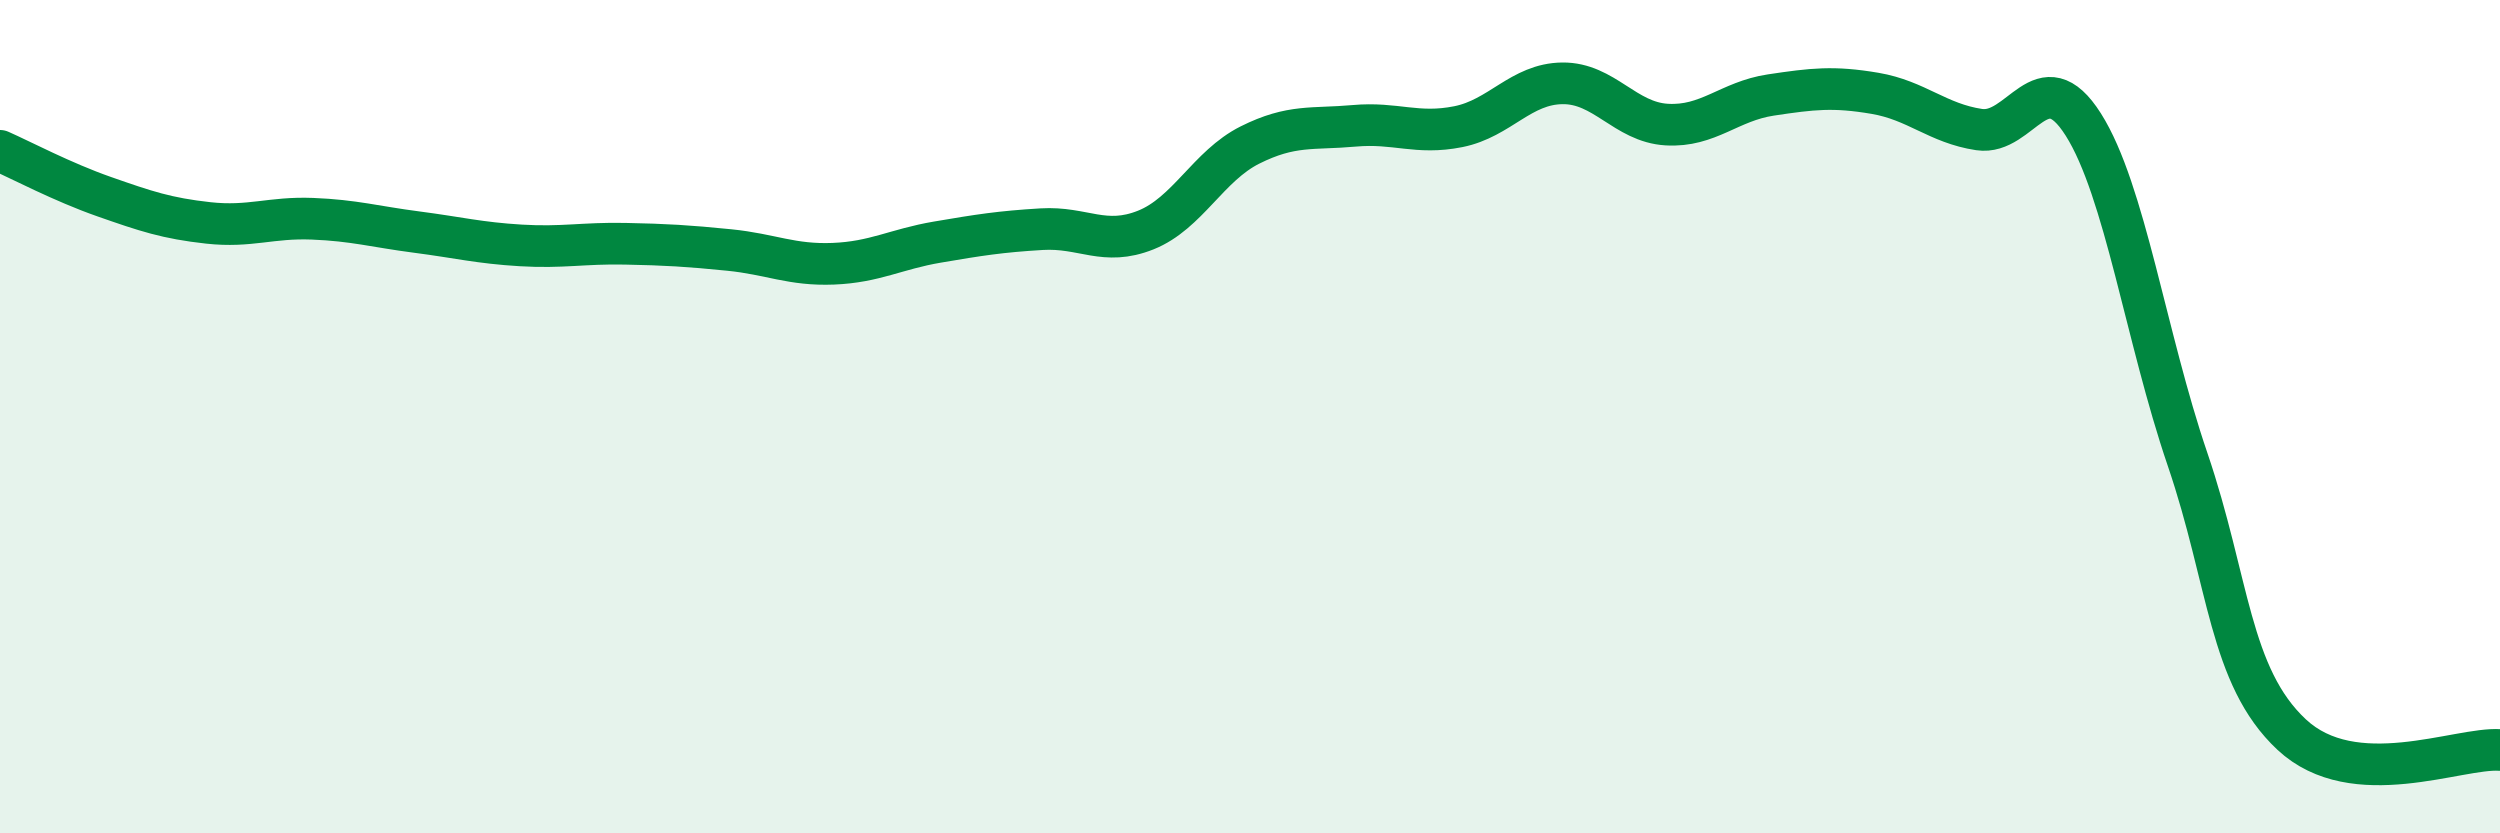 
    <svg width="60" height="20" viewBox="0 0 60 20" xmlns="http://www.w3.org/2000/svg">
      <path
        d="M 0,3.62 C 0.5,3.84 1.5,4.37 2.5,4.72 C 3.5,5.07 4,5.24 5,5.35 C 6,5.46 6.5,5.21 7.5,5.25 C 8.5,5.29 9,5.44 10,5.57 C 11,5.7 11.5,5.83 12.5,5.89 C 13.5,5.95 14,5.83 15,5.85 C 16,5.87 16.5,5.9 17.5,6 C 18.5,6.1 19,6.37 20,6.33 C 21,6.29 21.5,5.98 22.5,5.81 C 23.5,5.64 24,5.56 25,5.5 C 26,5.44 26.5,5.92 27.5,5.52 C 28.5,5.12 29,3.98 30,3.48 C 31,2.98 31.5,3.11 32.5,3.02 C 33.5,2.93 34,3.24 35,3.04 C 36,2.84 36.5,2.01 37.5,2 C 38.5,1.99 39,2.93 40,2.99 C 41,3.05 41.5,2.43 42.5,2.28 C 43.5,2.13 44,2.07 45,2.24 C 46,2.41 46.5,2.96 47.5,3.11 C 48.5,3.26 49,1.41 50,2.99 C 51,4.57 51.5,8.09 52.5,11.02 C 53.5,13.95 53.5,16.23 55,17.63 C 56.5,19.03 59,17.93 60,18L60 20L0 20Z"
        fill="#008740"
        opacity="0.1"
        stroke-linecap="round"
        stroke-linejoin="round"
      />
      <path
        d="M 0,3.62 C 0.5,3.84 1.5,4.37 2.5,4.72 C 3.5,5.07 4,5.24 5,5.35 C 6,5.46 6.5,5.21 7.5,5.25 C 8.5,5.29 9,5.44 10,5.57 C 11,5.7 11.5,5.83 12.5,5.89 C 13.5,5.95 14,5.83 15,5.85 C 16,5.87 16.5,5.9 17.5,6 C 18.5,6.1 19,6.37 20,6.33 C 21,6.29 21.5,5.98 22.5,5.81 C 23.5,5.64 24,5.56 25,5.5 C 26,5.44 26.5,5.92 27.5,5.52 C 28.5,5.12 29,3.98 30,3.48 C 31,2.98 31.5,3.11 32.5,3.02 C 33.5,2.93 34,3.24 35,3.04 C 36,2.84 36.5,2.01 37.5,2 C 38.5,1.99 39,2.93 40,2.99 C 41,3.05 41.5,2.43 42.5,2.28 C 43.5,2.13 44,2.07 45,2.24 C 46,2.41 46.5,2.96 47.5,3.11 C 48.5,3.26 49,1.41 50,2.99 C 51,4.57 51.5,8.09 52.5,11.02 C 53.5,13.95 53.5,16.23 55,17.63 C 56.5,19.03 59,17.93 60,18"
        stroke="#008740"
        stroke-width="1"
        fill="none"
        stroke-linecap="round"
        stroke-linejoin="round"
      />
    </svg>
  